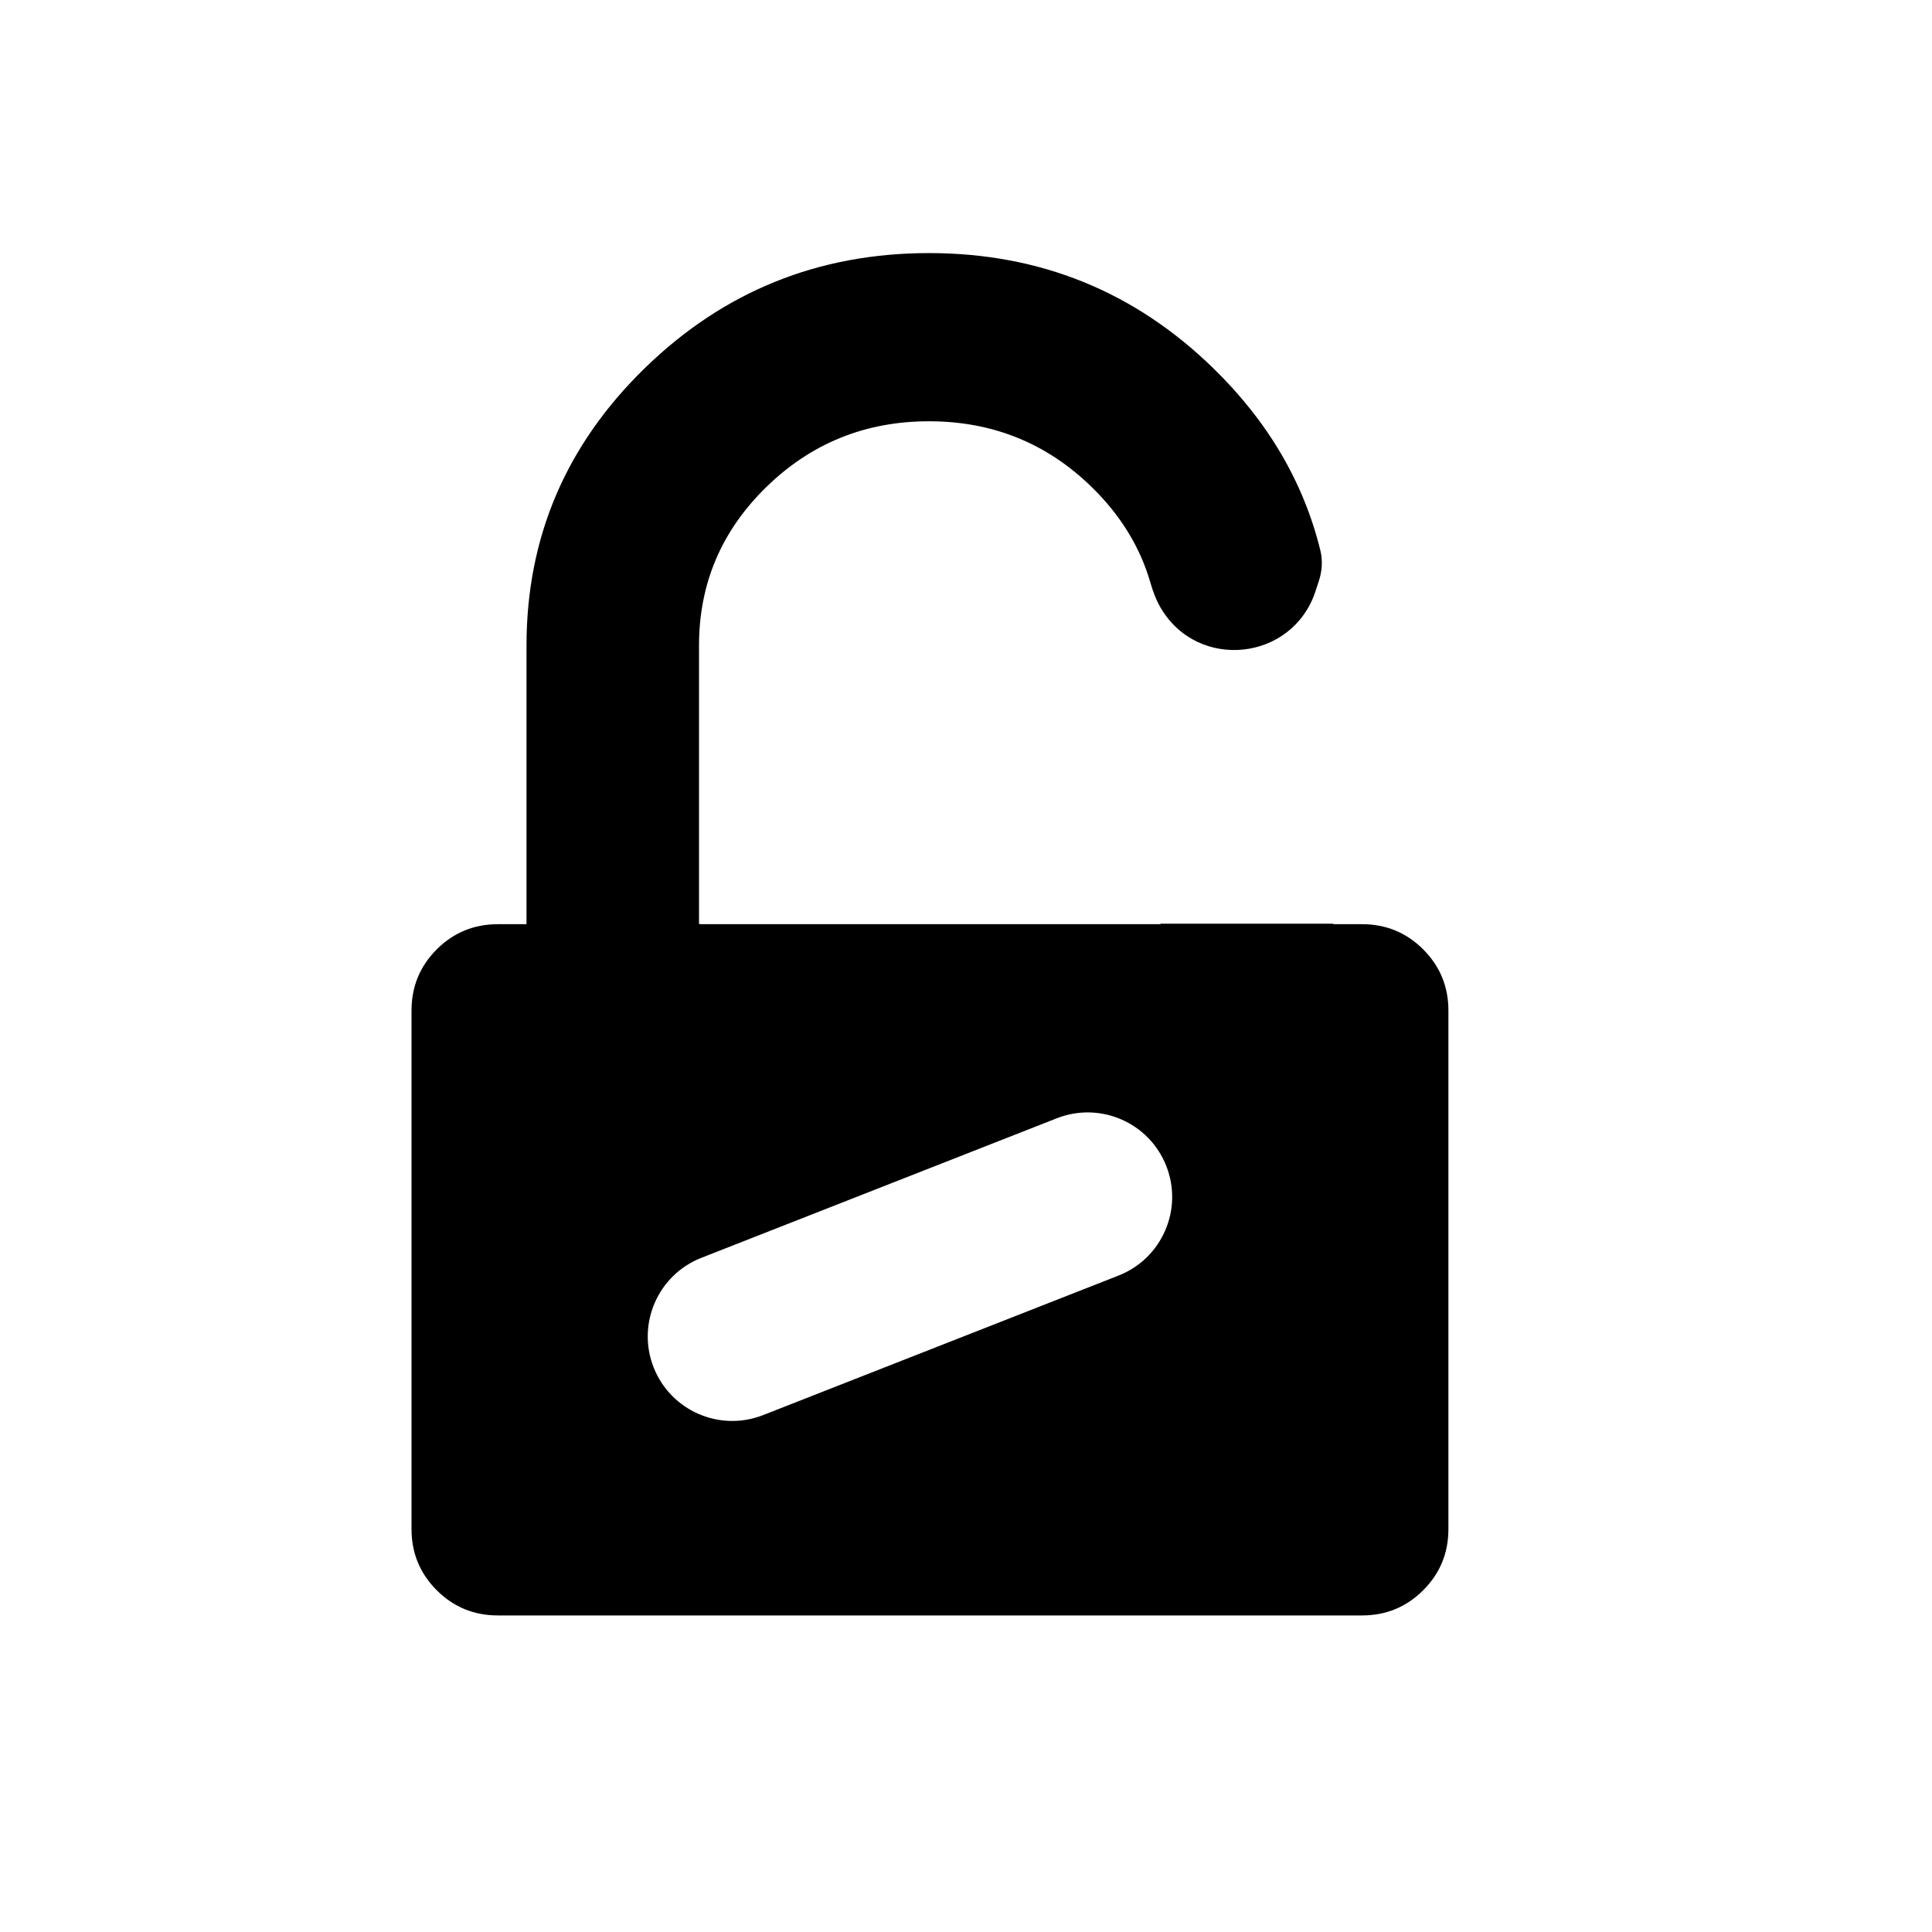 <?xml version="1.0" encoding="UTF-8"?>
<!-- Uploaded to: ICON Repo, www.svgrepo.com, Generator: ICON Repo Mixer Tools -->
<svg fill="#000000" width="800px" height="800px" version="1.1" viewBox="144 144 512 512" xmlns="http://www.w3.org/2000/svg">
 <path d="m283.53 388.92h-7.574c-6.359 0-11.77 2.227-16.219 6.68-4.453 4.453-6.68 9.859-6.68 16.219v137.39c0 6.359 2.227 11.766 6.68 16.219 4.449 4.453 9.859 6.68 16.219 6.68h228.99c6.359 0 11.766-2.227 16.219-6.68 4.453-4.453 6.68-9.859 6.68-16.219v-137.39c0-6.359-2.227-11.766-6.68-16.219s-9.859-6.68-16.219-6.68h-7.633v-0.129h-45.797v0.129h-122.13v-0.129h-0.141v-73.723c0-16.402 5.953-30.41 17.855-42.016 11.906-11.609 26.27-17.41 43.094-17.41 16.824 0 31.191 5.801 43.094 17.41 7.676 7.481 12.879 15.961 15.605 25.438 0.66 2.301 1.5 4.551 2.711 6.609 9.867 16.781 34.91 14.102 41.004-4.387l0.898-2.731c0.863-2.621 1.059-5.43 0.402-8.113-4.441-18.078-13.895-34.168-28.359-48.27-20.875-20.352-45.988-30.527-75.355-30.527-29.363 0-54.48 10.176-75.355 30.527-20.871 20.348-31.309 44.84-31.309 73.469zm46.344 88.414c-11.512 4.516-17.18 17.512-12.66 29.023 4.519 11.508 17.512 17.176 29.023 12.656l94.188-36.977c11.512-4.519 17.18-17.512 12.66-29.023s-17.512-17.176-29.023-12.656z" fill-rule="evenodd"/>
</svg>